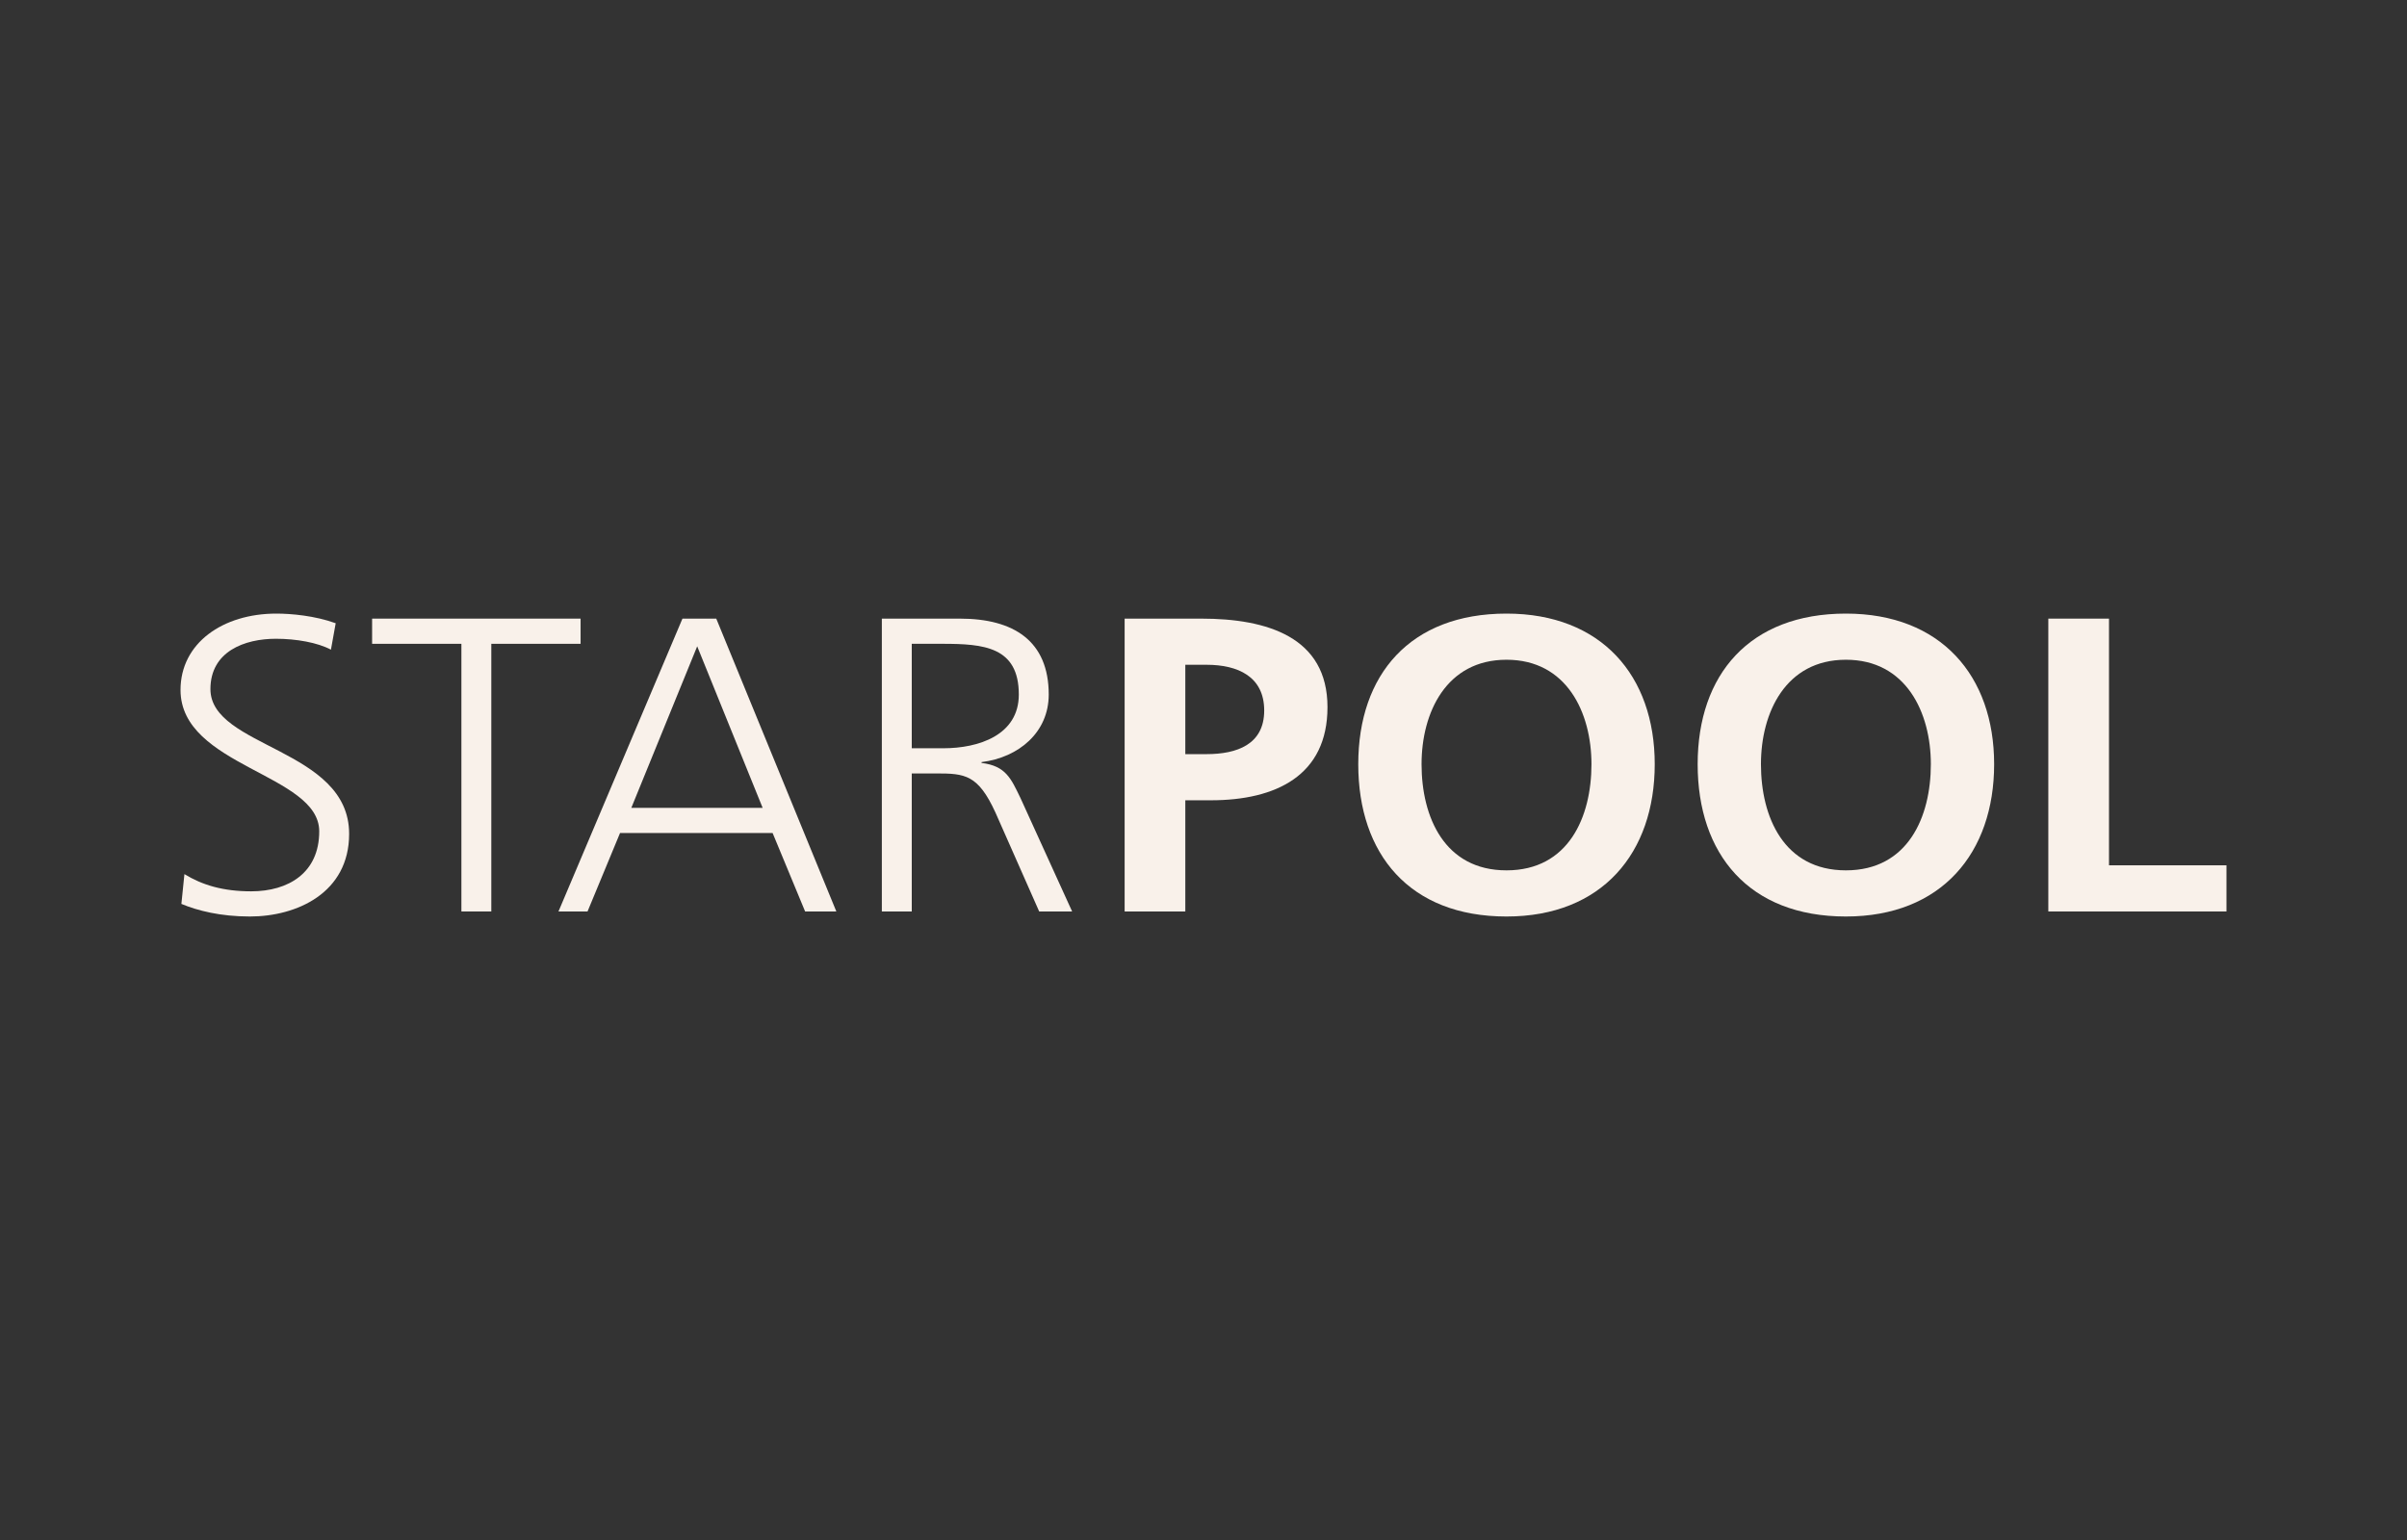 <svg width="200" height="128" viewBox="0 0 200 128" fill="none" xmlns="http://www.w3.org/2000/svg">
<rect x="0" y="0" width="200" height="128" fill="#333333" stroke="none"/>
<path fill-rule="evenodd" clip-rule="evenodd" d="M15.324 72.654C16.801 73.561 18.529 74.084 20.871 74.084C23.968 74.084 26.525 72.55 26.525 69.098C26.525 64.32 15 63.728 15 57.346C15 53.44 18.529 51 22.959 51C24.184 51 26.165 51.174 27.893 51.802L27.498 53.998C26.381 53.406 24.616 53.092 22.924 53.092C20.33 53.092 17.485 54.138 17.485 57.277C17.485 62.159 29.01 62.194 29.01 69.307C29.01 74.223 24.652 76.177 20.763 76.177C18.314 76.177 16.404 75.688 15.072 75.13L15.324 72.654Z" fill="#F9F1EA"/>
<path fill-rule="evenodd" clip-rule="evenodd" d="M38.338 53.511H30.919V51.418H48.242V53.511H40.823V75.758H38.338V53.511Z" fill="#F9F1EA"/>
<path fill-rule="evenodd" clip-rule="evenodd" d="M57.931 53.719L52.457 67.146H63.369L57.931 53.719ZM56.706 51.418H59.515L69.492 75.758H66.898L64.197 69.237H51.52L48.819 75.758H46.405L56.706 51.418Z" fill="#F9F1EA"/>
<path fill-rule="evenodd" clip-rule="evenodd" d="M75.759 62.193H78.388C81.305 62.193 84.654 61.112 84.654 57.729C84.654 53.754 81.737 53.511 78.316 53.511H75.759V62.193ZM73.273 51.418H79.756C84.222 51.418 87.14 53.266 87.14 57.729C87.14 60.868 84.654 62.96 81.557 63.344V63.413C83.574 63.658 84.006 64.704 84.798 66.343L89.084 75.758H86.347L82.71 67.529C81.269 64.391 80.189 64.286 77.811 64.286H75.759V75.758H73.273V51.418Z" fill="#F9F1EA"/>
<path fill-rule="evenodd" clip-rule="evenodd" d="M153.378 72.341C158.527 72.341 160.436 67.912 160.436 63.519C160.436 59.229 158.384 54.836 153.378 54.836C148.371 54.836 146.319 59.229 146.319 63.519C146.319 67.912 148.227 72.341 153.378 72.341ZM153.378 51C161.265 51 165.695 56.161 165.695 63.519C165.695 70.876 161.337 76.177 153.378 76.177C145.31 76.177 141.06 70.98 141.06 63.519C141.06 56.056 145.382 51 153.378 51Z" fill="#F9F1EA"/>
<path fill-rule="evenodd" clip-rule="evenodd" d="M125.177 72.341C130.327 72.341 132.236 67.912 132.236 63.519C132.236 59.229 130.184 54.836 125.177 54.836C120.17 54.836 118.118 59.229 118.118 63.519C118.118 67.912 120.026 72.341 125.177 72.341ZM125.177 51C133.064 51 137.493 56.161 137.493 63.519C137.493 70.876 133.137 76.177 125.177 76.177C117.11 76.177 112.859 70.98 112.859 63.519C112.859 56.056 117.182 51 125.177 51Z" fill="#F9F1EA"/>
<path fill-rule="evenodd" clip-rule="evenodd" d="M98.489 62.681H100.254C102.775 62.681 105.044 61.879 105.044 59.055C105.044 56.23 102.847 55.254 100.254 55.254H98.489V62.681ZM93.447 51.418H99.822C105.295 51.418 110.302 52.953 110.302 58.776C110.302 64.46 106.017 66.517 100.614 66.517H98.489V75.758H93.447V51.418Z" fill="#F9F1EA"/>
<path fill-rule="evenodd" clip-rule="evenodd" d="M170.197 51.418H175.239V71.922H185V75.758H170.197V51.418Z" fill="#F9F1EA"/>
</svg>
